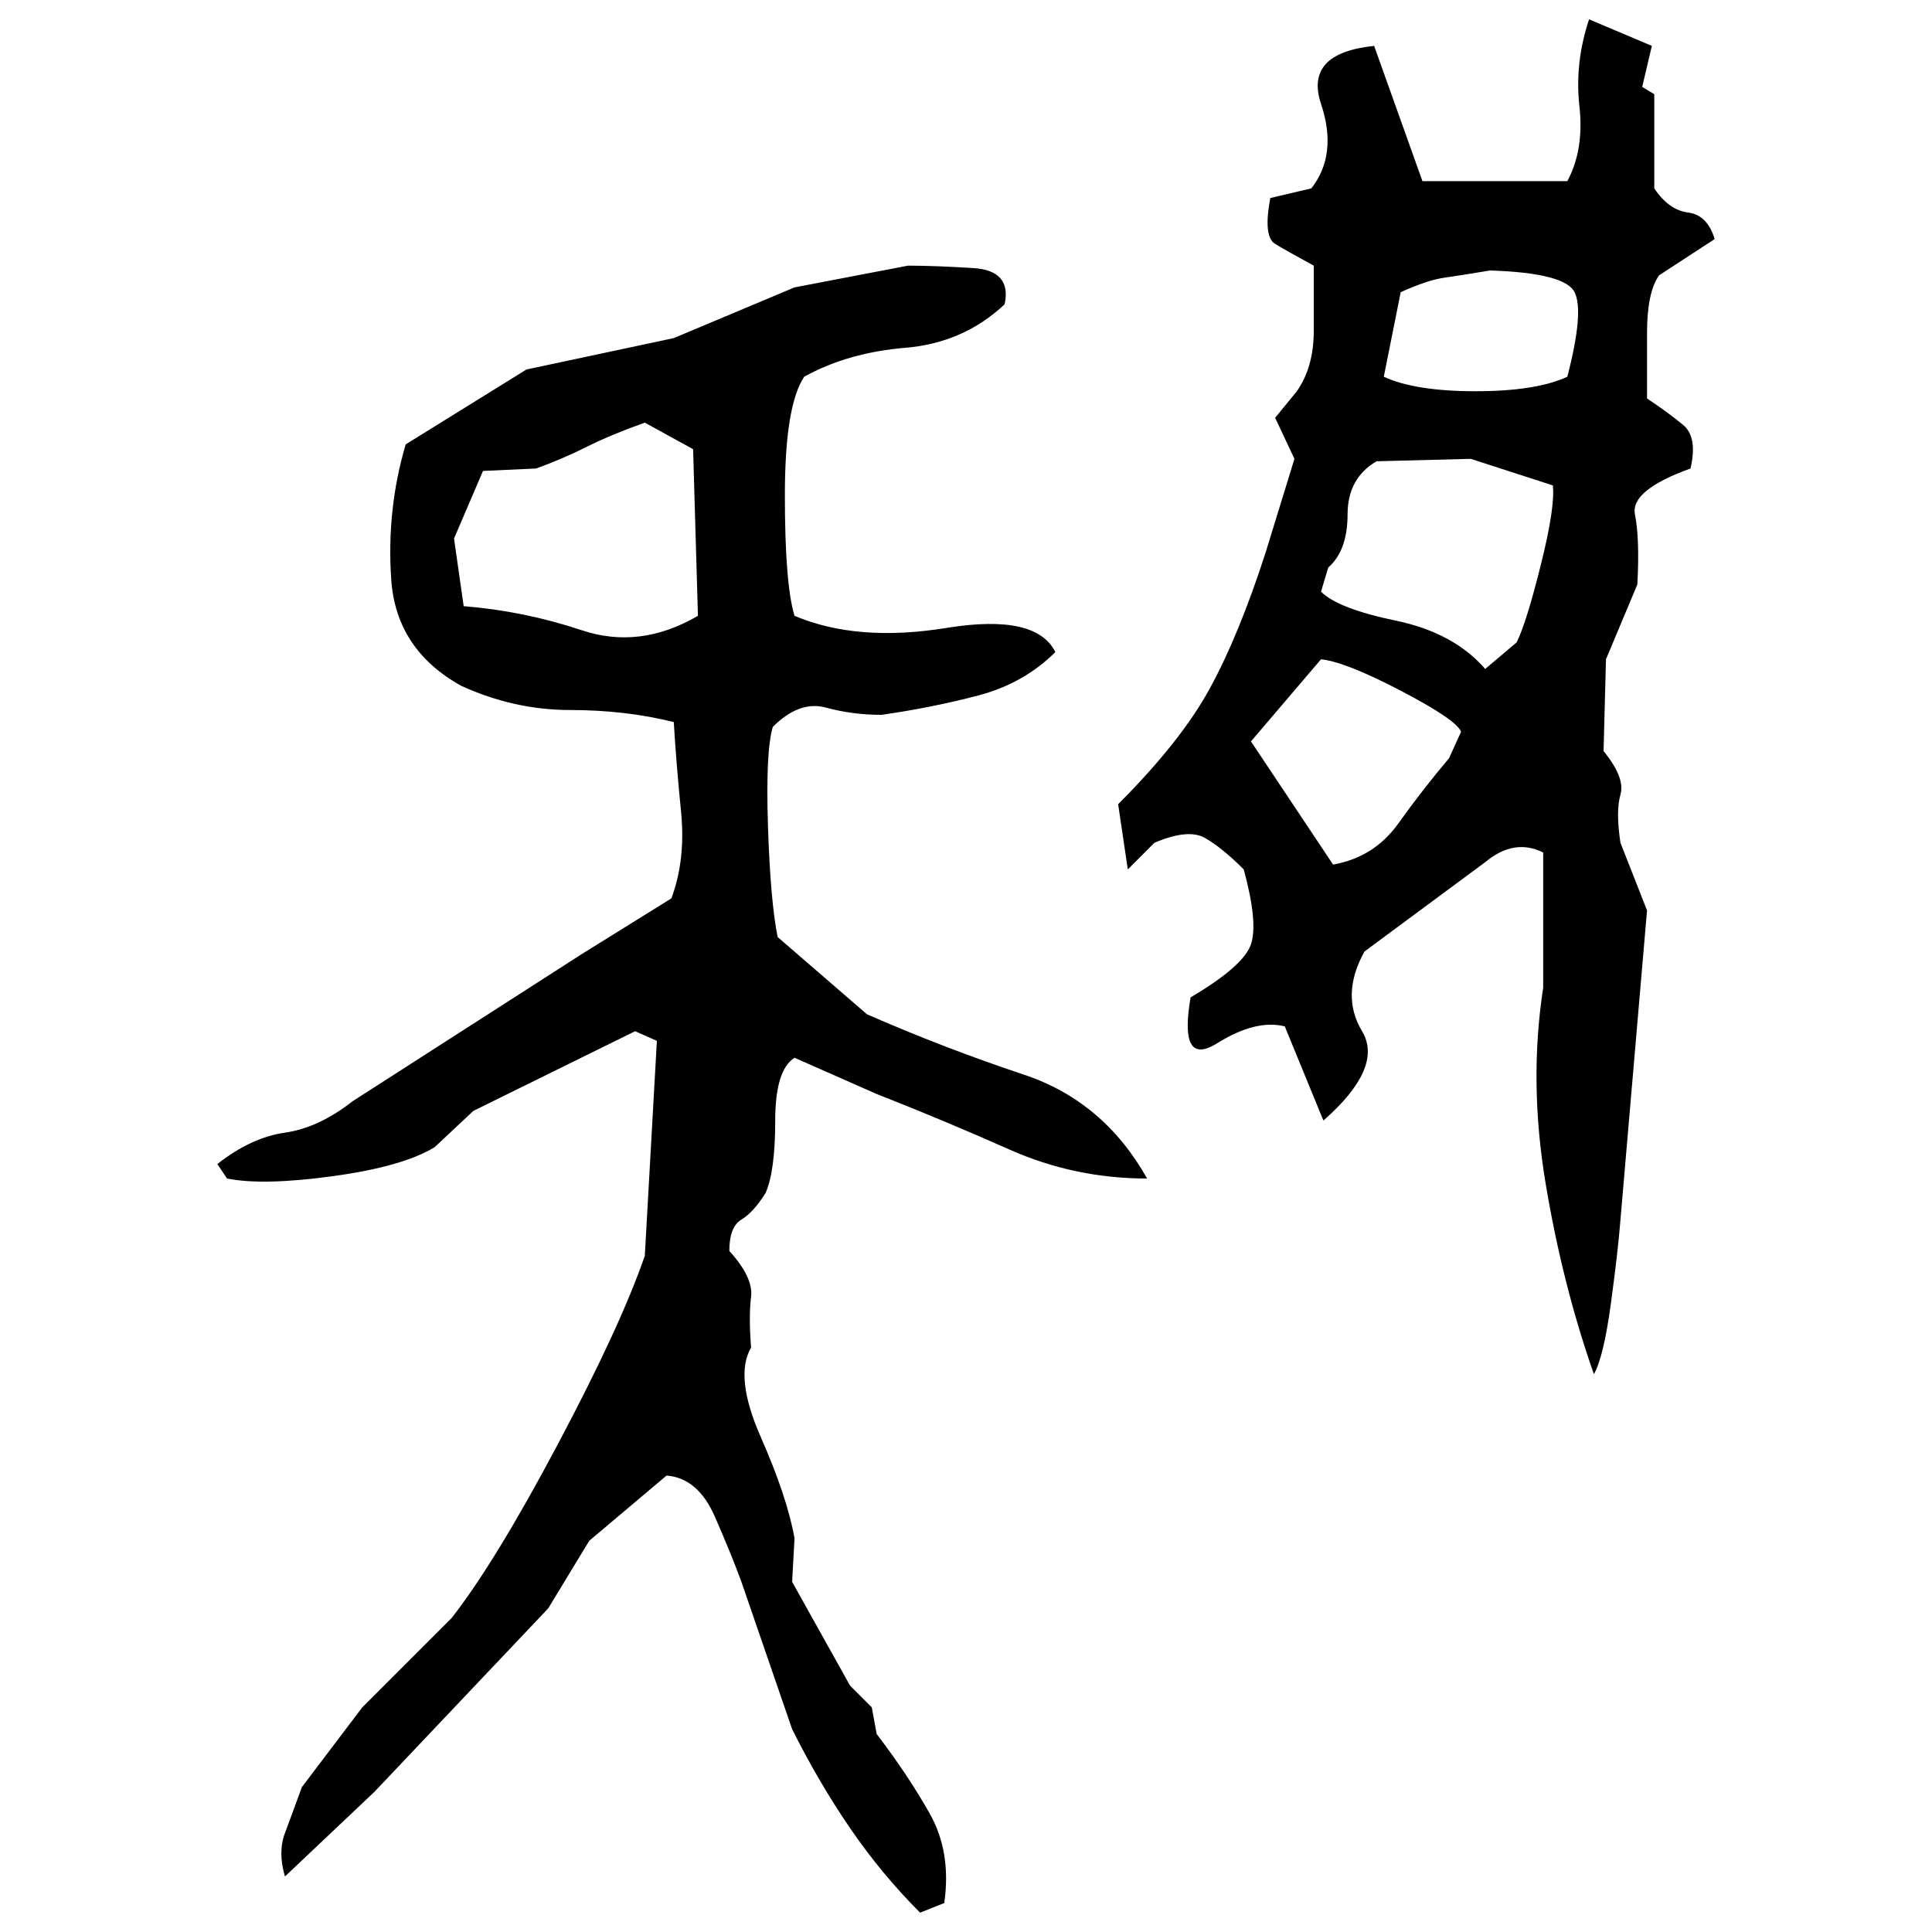 ﻿<?xml version="1.0" encoding="UTF-8" standalone="yes"?>
<svg xmlns="http://www.w3.org/2000/svg" height="100%" version="1.1" width="100%" viewBox="0 0 80 80">
  <g transform="scale(1)">
    <path fill="#000000" d="M65.8 0.8L68.4 1.9L68 3.6L68.5 3.9V7.8Q69.1 8.7 69.9 8.8T71.0 9.9L68.7 11.4Q68.2 12.1 68.2 13.8T68.2 16.5Q69.1 17.1 69.7 17.6T70 19.4Q67.5 20.3 67.7 21.3T67.8 24.2L66.5 27.3L66.4 31.1Q67.3 32.2 67.1 32.9T67.1 34.9L68.2 37.7L67.1 50.5Q67.0 51.8 66.7 54T66.0 56.9Q64.7 53.2 64 49T63.9 40.9V35.3Q63.3 35.0 62.7 35.1T61.5 35.7L56.5 39.4Q55.5 41.2 56.4 42.7T54.8 46.4L53.2 42.5Q52 42.2 50.4 43.2T49.3 41.3Q51.5 40 51.8 39.1T51.5 36Q50.6 35.1 49.9 34.7T47.8 34.9L46.7 36L46.3 33.3Q48.9 30.7 50.1 28.5T52.4 22.9L53.6 19.0L52.8 17.3L53.7 16.2Q54.4 15.2 54.4 13.7T54.4 11.0Q53.3 10.4 52.8 10.1T52.6 8.2L54.3 7.8Q55.4 6.4 54.7 4.3T56.9 1.9L58.9 7.5H64.9Q65.6 6.2 65.4 4.4T65.8 0.8ZM37.6 11.0Q38.7 11.0 40.3 11.1T41.6 12.6Q39.9 14.2 37.5 14.4T33.3 15.6Q32.5 16.8 32.5 20.5T32.9 25.5Q35.5 26.6 39.2 26T43.7 27.0Q42.4 28.3 40.5 28.8T36.5 29.6Q35.3 29.6 34.2 29.3T32 30.1Q31.7 31.1 31.8 34.2T32.2 38.8L35.9 42.0Q39.1 43.4 42.4 44.5T47.5 48.8Q44.5 48.8 41.8 47.6T36.3 45.3L32.9 43.8Q32.1 44.3 32.1 46.4T31.7 49.4Q31.2 50.2 30.7 50.5T30.2 51.8Q31.2 52.9 31.1 53.7T31.1 55.8Q30.4 57 31.5 59.5T32.9 63.7L32.8 65.5L35.2 69.8L36.1 70.7L36.3 71.8Q37.6 73.5 38.5 75.1T39.1 78.8L38.1 79.2Q36.5 77.6 35.2 75.7T32.8 71.6L30.7 65.5Q30.3 64.4 29.6 62.8T27.6 61.1L24.4 63.8L22.7 66.6L15.5 74.2L11.8 77.7Q11.5 76.7 11.8 75.9T12.5 74L15.0 70.7L18.7 67.0Q20.5 64.7 23.1 59.8T26.7 52L27.2 43.1L26.3 42.7L19.6 46L18.0 47.5Q16.7 48.3 13.8 48.7T9.4 48.8L9 48.2Q10.4 47.1 11.8 46.9T14.6 45.6L24.1 39.5L27.8 37.2Q28.4 35.6 28.2 33.6T27.9 29.9Q25.9 29.4 23.6 29.4T19.1 28.4Q16.4 26.9 16.2 24T16.8 18.4L21.8 15.3L27.9 14.0L32.9 11.9L37.6 11.0ZM60.5 11.4T59.8 11.5T58.0 12.1L57.3 15.6Q58.6 16.2 61.1 16.2T64.9 15.6Q65.6 12.9 65.2 12.1T61.7 11.2Q60.5 11.4 59.8 11.5ZM25.3 18T24.3 18.5T22.2 19.4L20 19.5L18.8 22.3L19.2 25.1Q21.7 25.3 24.1 26.1T28.9 25.5L28.7 18.6L26.7 17.5Q25.3 18 24.3 18.5ZM57 19.1Q55.8 19.8 55.8 21.3T55.0 23.5L54.7 24.5Q55.4 25.2 57.8 25.7T61.5 27.7L62.8 26.6Q63.2 25.8 63.8 23.4T64.3 20.1L60.9 19.0L57 19.1ZM51.8 30.7L55.2 35.8Q56.9 35.5 57.9 34.1T60 31.4L60.5 30.3Q60.3 29.8 58.0 28.6T54.7 27.3L51.8 30.7Z" />
  </g>
</svg>
